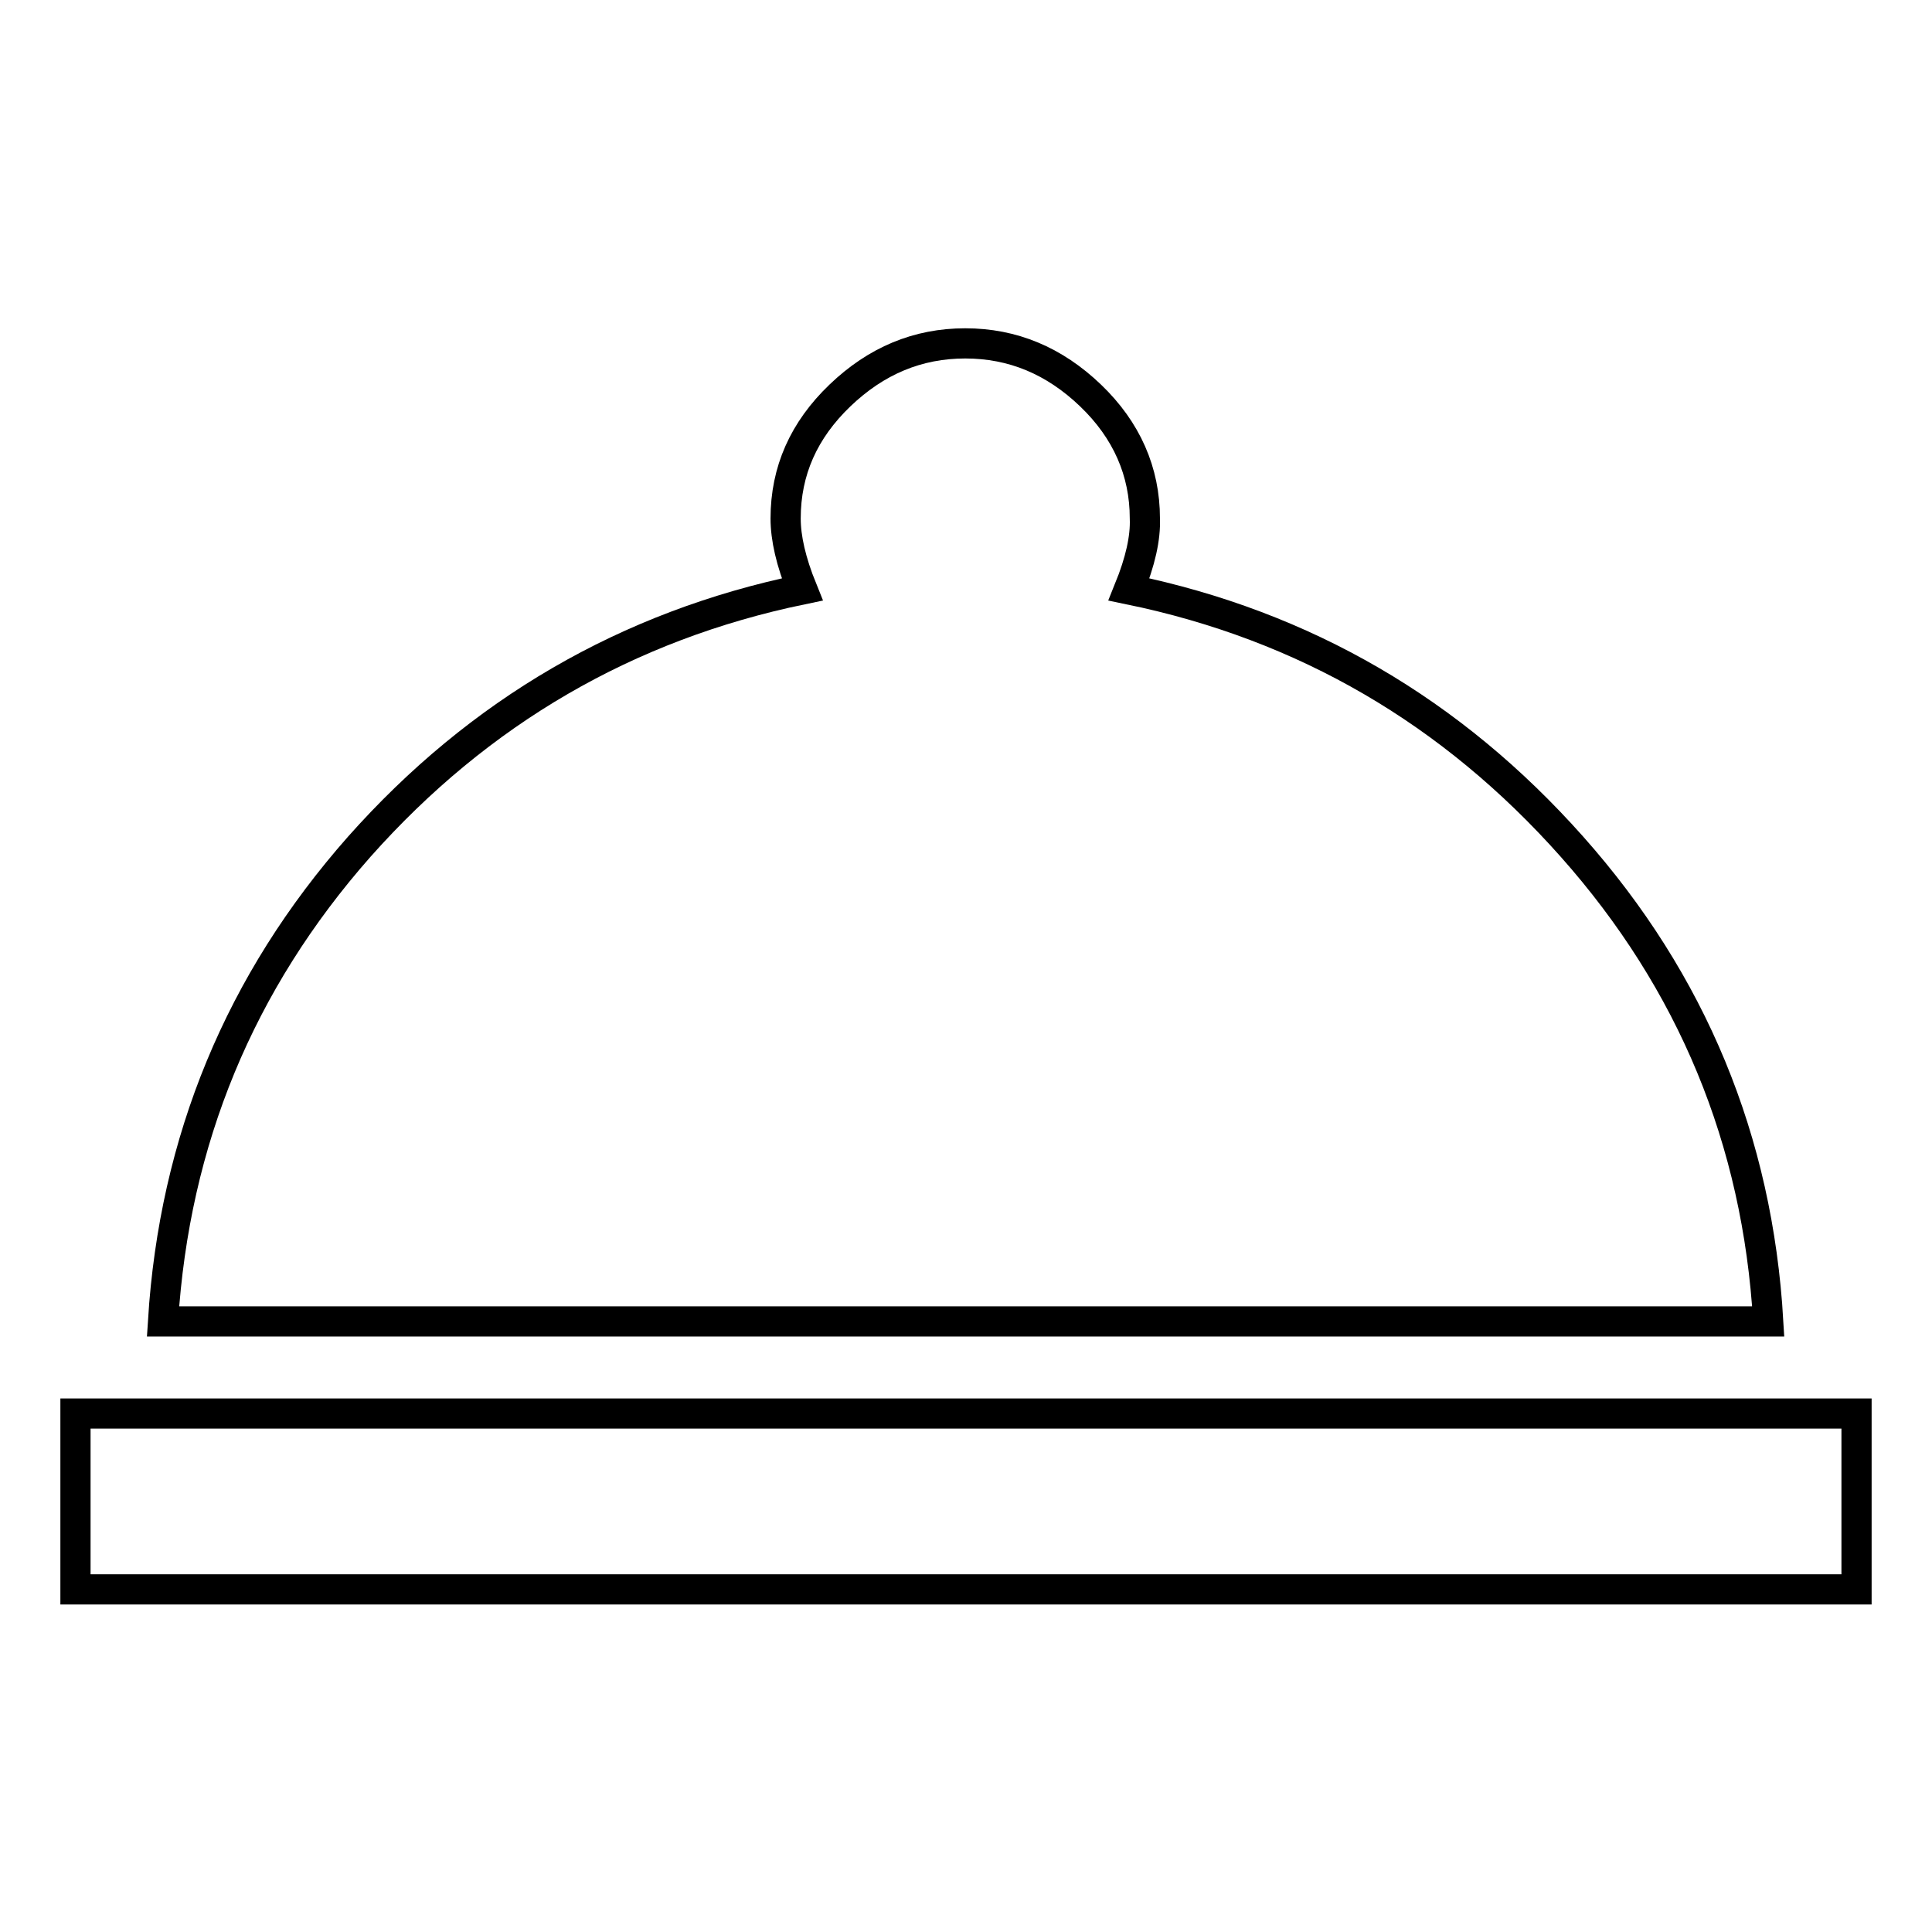 <?xml version="1.0" encoding="utf-8"?>
<!-- Svg Vector Icons : http://www.onlinewebfonts.com/icon -->
<!DOCTYPE svg PUBLIC "-//W3C//DTD SVG 1.1//EN" "http://www.w3.org/Graphics/SVG/1.1/DTD/svg11.dtd">
<svg version="1.1" xmlns="http://www.w3.org/2000/svg" xmlns:xlink="http://www.w3.org/1999/xlink" x="0px" y="0px" viewBox="0 0 256 256" enable-background="new 0 0 256 256" xml:space="preserve">
<g> <path stroke-width="4" fill-opacity="0" stroke="#000000"  d="M149.6,78.1c23.3,4.8,42.8,16.2,58.7,34.1c15.9,17.9,24.6,38.9,26,62.9H21.6c1.5-24,10.2-45,26-62.9 c15.9-17.9,35.5-29.3,58.7-34.1c-1.5-3.7-2.2-6.8-2.2-9.4c0-6.3,2.4-11.7,7.2-16.3c4.8-4.6,10.3-6.9,16.6-6.9 c6.3,0,11.8,2.3,16.6,6.9c4.8,4.6,7.2,10.1,7.2,16.3C151.8,71.3,151.1,74.4,149.6,78.1L149.6,78.1z M10,187.3h236v23.3H10V187.3z" /></g>
</svg>